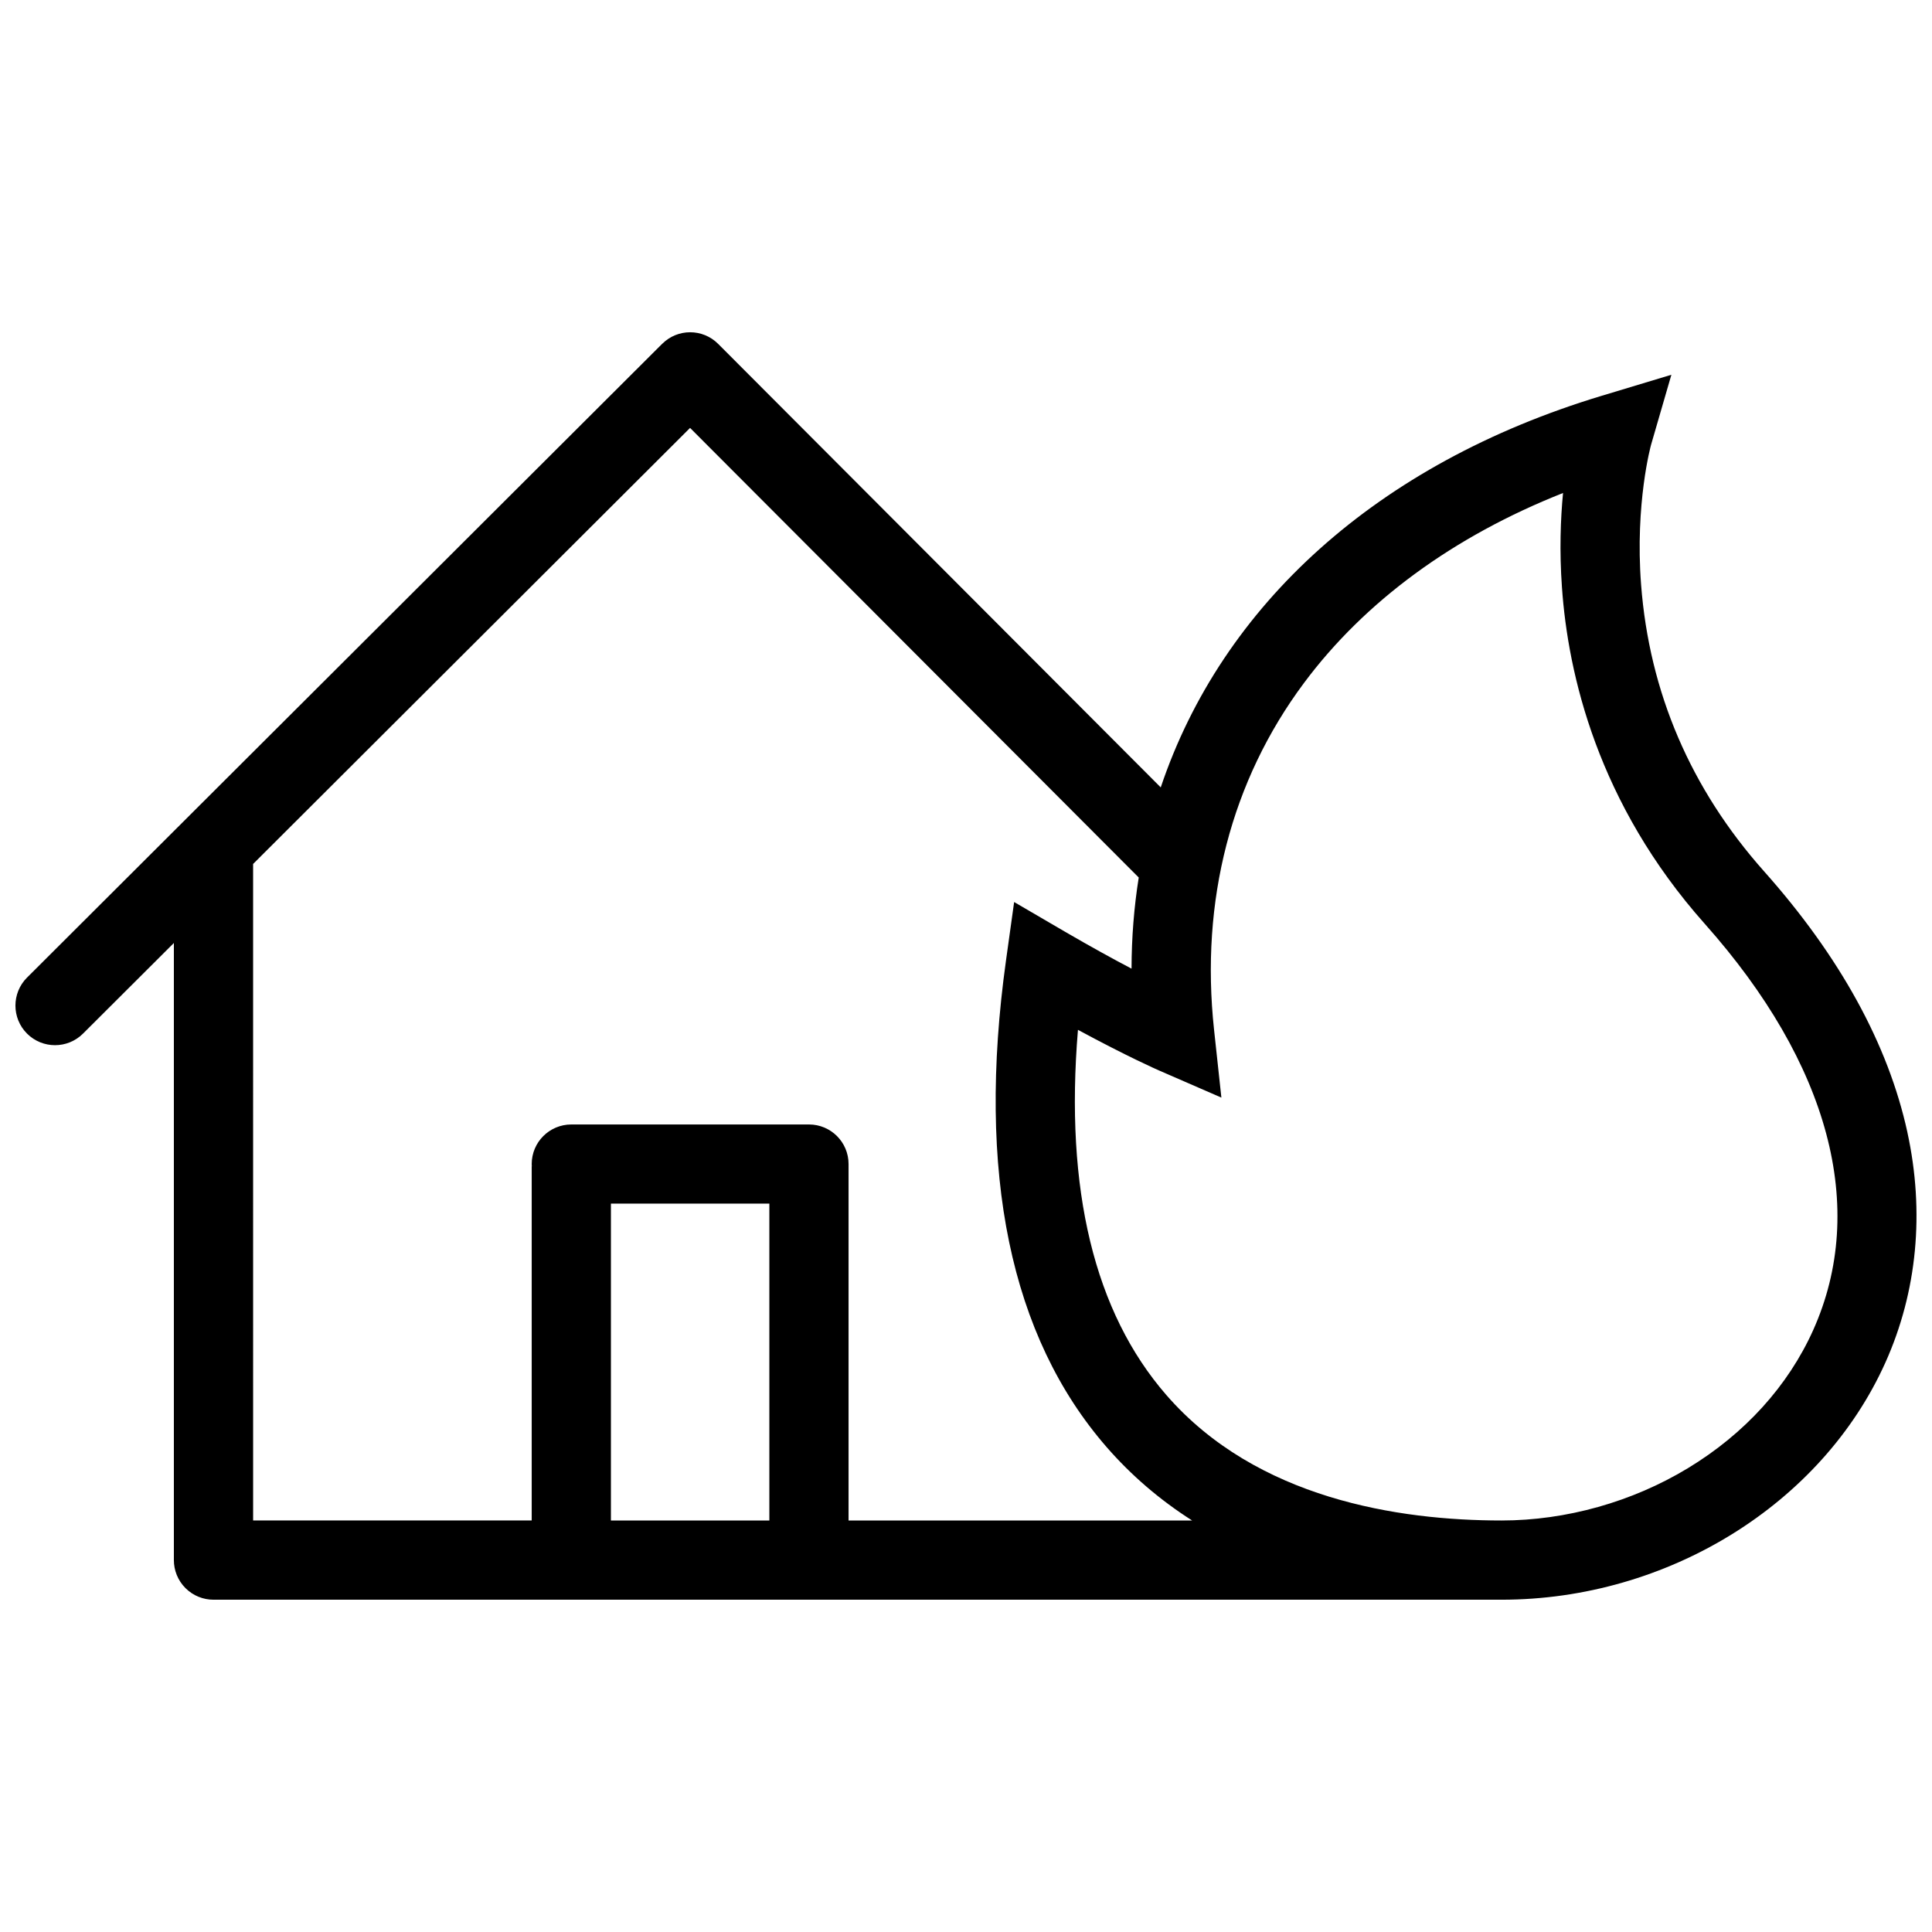 <?xml version="1.0" encoding="UTF-8"?>
<!-- Uploaded to: ICON Repo, www.iconrepo.com, Generator: ICON Repo Mixer Tools -->
<svg width="800px" height="800px" version="1.1" viewBox="144 144 512 512" xmlns="http://www.w3.org/2000/svg">
 <defs>
  <clipPath id="a">
   <path d="m148.09 232h503.81v336h-503.81z"/>
  </clipPath>
 </defs>
 <g clip-path="url(#a)">
  <path d="m649.48 444.07c-5.074-23.262-17.852-46.555-38.023-69.203-19.402-21.832-30.367-47.379-32.551-75.922-1.645-21.602 2.613-36.953 2.644-37.078l5.383-18.551-18.496 5.582c-59.531 17.973-100.61 55.504-116.83 103.77l-117.28-117.53c0-0.008-0.008-0.008-0.008-0.008-4.098-4.098-10.738-4.106-14.836-0.008v-0.008l-168.31 167.95h-0.008c-4.098 4.106-4.098 10.746 0 14.852 4.098 4.09 10.73 4.09 14.836 0l24.078-24.016v163.54c0 2.691 1.023 5.367 3.074 7.426 2.051 2.043 4.734 3.074 7.426 3.074h341.35c43.973 0 84.855-25.277 101.73-62.867 8.414-18.742 10.43-39.836 5.816-61.008zm-343.58 18.898h41.988v83.977h-41.988zm62.977 83.977v-94.465c0-5.797-4.695-10.484-10.492-10.484h-62.977c-5.797 0-10.5 4.691-10.5 10.484 0 0.215 0.023 0.398 0.031 0.613h-0.031v93.848h-73.828l-0.004-173.98 115.8-115.56 118.9 119.15c-1.246 7.848-1.891 15.914-1.906 24.152-4.922-2.582-10.855-5.844-17.59-9.762l-13.523-7.894-2.16 15.504c-7.824 56.242 1.145 99.629 26.676 128.95 6.535 7.504 14.113 14.008 22.66 19.449zm255.64-50.461c-6.656 14.805-18.125 27.461-33.195 36.594-14.762 8.949-32.285 13.867-49.387 13.867-27.336 0-64.914-5.75-88.82-33.227-19.094-21.941-26.969-54.457-23.445-96.801 13.098 7.086 21.016 10.562 21.434 10.746l16.574 7.211-1.938-17.957c-3.691-34.238 4.535-66.004 23.801-91.883 16.145-21.703 39.699-38.922 68.68-50.383-0.66 6.887-0.969 15.375-0.293 24.93 1.598 23.109 9.488 57.348 37.855 89.242 33.023 37.121 43.23 75.344 28.734 107.66z"/>
 </g>
</svg>